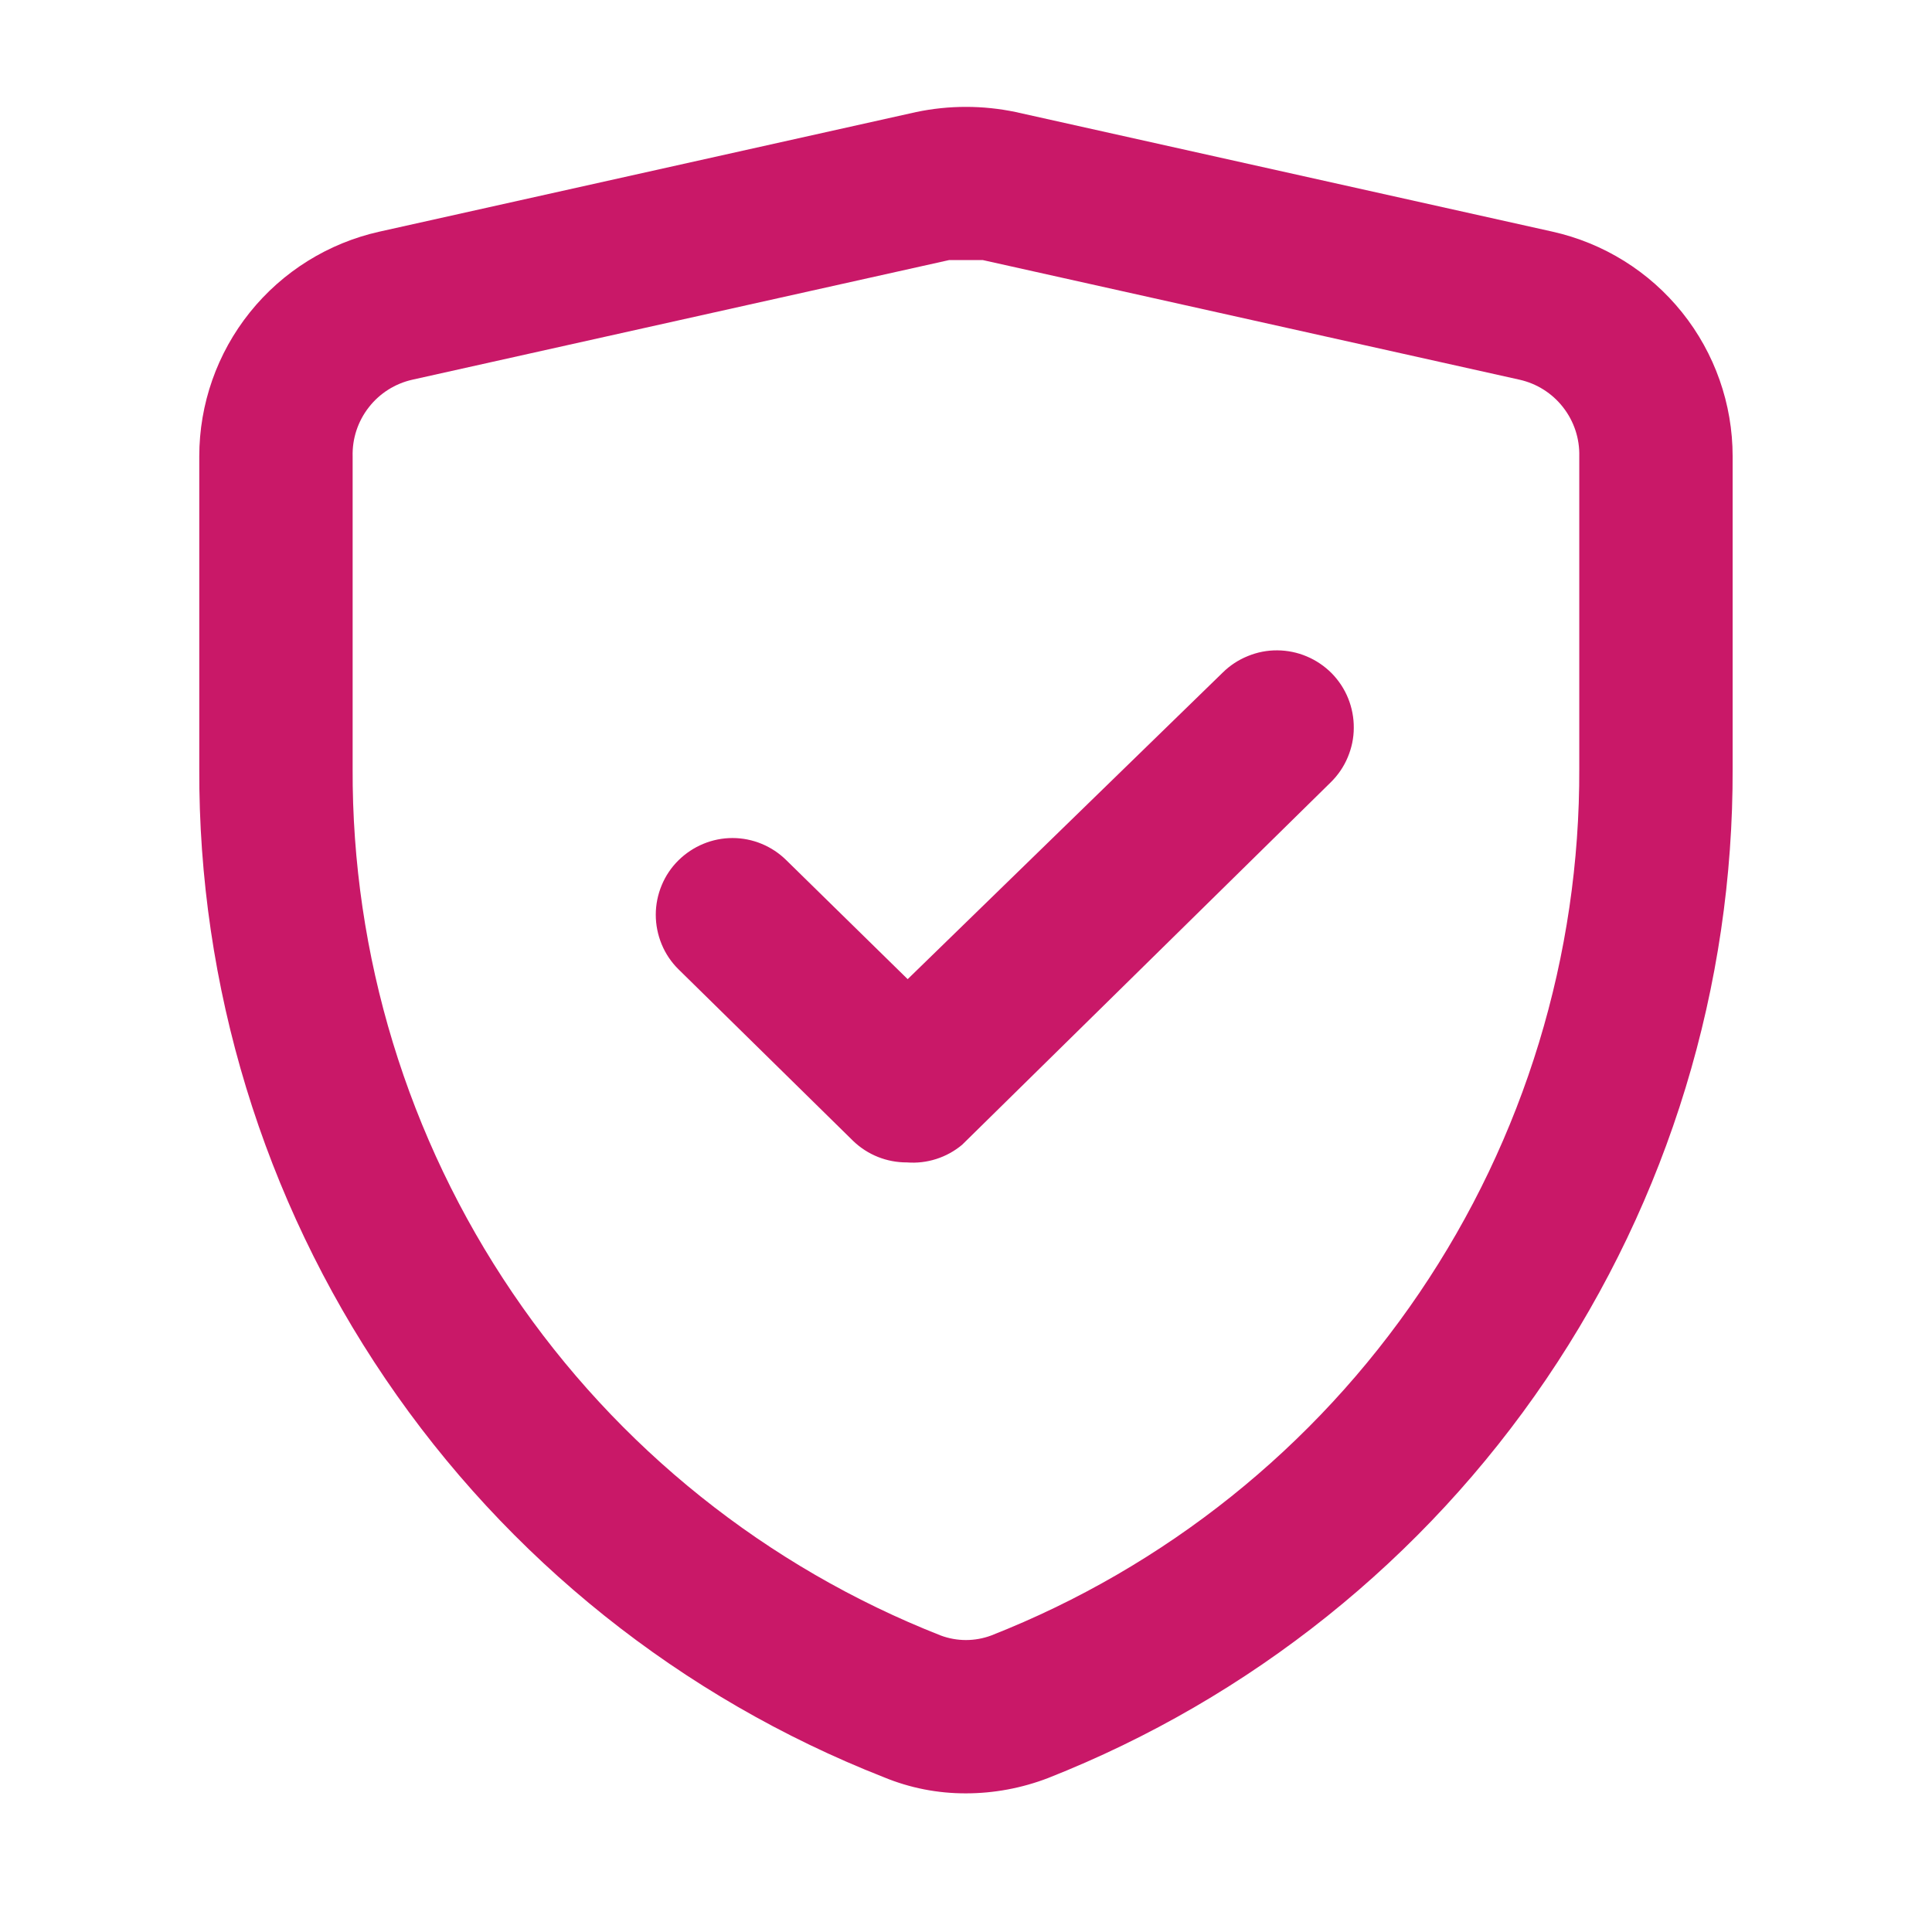 <svg width="21" height="21" viewBox="0 0 21 21" fill="none" xmlns="http://www.w3.org/2000/svg">
<path d="M10.499 19.493C10.194 19.494 9.891 19.435 9.608 19.318C7.406 18.454 5.517 16.945 4.189 14.987C2.861 13.03 2.156 10.717 2.166 8.352V4.96C2.166 4.391 2.36 3.839 2.716 3.395C3.072 2.951 3.569 2.642 4.124 2.518L9.958 1.218C10.315 1.143 10.684 1.143 11.041 1.218L16.875 2.518C17.43 2.642 17.927 2.951 18.283 3.395C18.639 3.839 18.833 4.391 18.833 4.96V8.352C18.841 10.718 18.136 13.031 16.808 14.989C15.48 16.948 13.592 18.459 11.391 19.327C11.107 19.436 10.804 19.493 10.499 19.493ZM10.499 2.827H10.316L4.483 4.127C4.295 4.169 4.127 4.275 4.009 4.427C3.89 4.579 3.828 4.767 3.833 4.96V8.352C3.824 10.384 4.43 12.371 5.571 14.053C6.711 15.735 8.333 17.033 10.225 17.777C10.402 17.843 10.597 17.843 10.774 17.777C12.665 17.033 14.288 15.735 15.428 14.053C16.569 12.371 17.174 10.384 17.166 8.352V4.96C17.171 4.767 17.109 4.579 16.99 4.427C16.872 4.275 16.704 4.169 16.516 4.127L10.683 2.827H10.499ZM9.858 12.635C9.64 12.636 9.431 12.553 9.274 12.402L7.374 10.535C7.296 10.458 7.234 10.366 7.192 10.264C7.15 10.162 7.128 10.053 7.128 9.943C7.128 9.833 7.15 9.724 7.192 9.623C7.234 9.521 7.296 9.429 7.374 9.352C7.531 9.197 7.742 9.109 7.962 9.109C8.182 9.109 8.393 9.197 8.549 9.352L9.866 10.643L13.291 7.31C13.369 7.233 13.462 7.172 13.564 7.131C13.666 7.089 13.775 7.068 13.884 7.069C13.994 7.07 14.103 7.092 14.204 7.135C14.306 7.178 14.397 7.24 14.475 7.318C14.552 7.397 14.613 7.489 14.654 7.591C14.695 7.693 14.716 7.802 14.715 7.912C14.715 8.022 14.692 8.13 14.649 8.232C14.607 8.333 14.544 8.425 14.466 8.502L10.458 12.443C10.291 12.583 10.075 12.652 9.858 12.635Z" fill="#C91868"/>
</svg>
